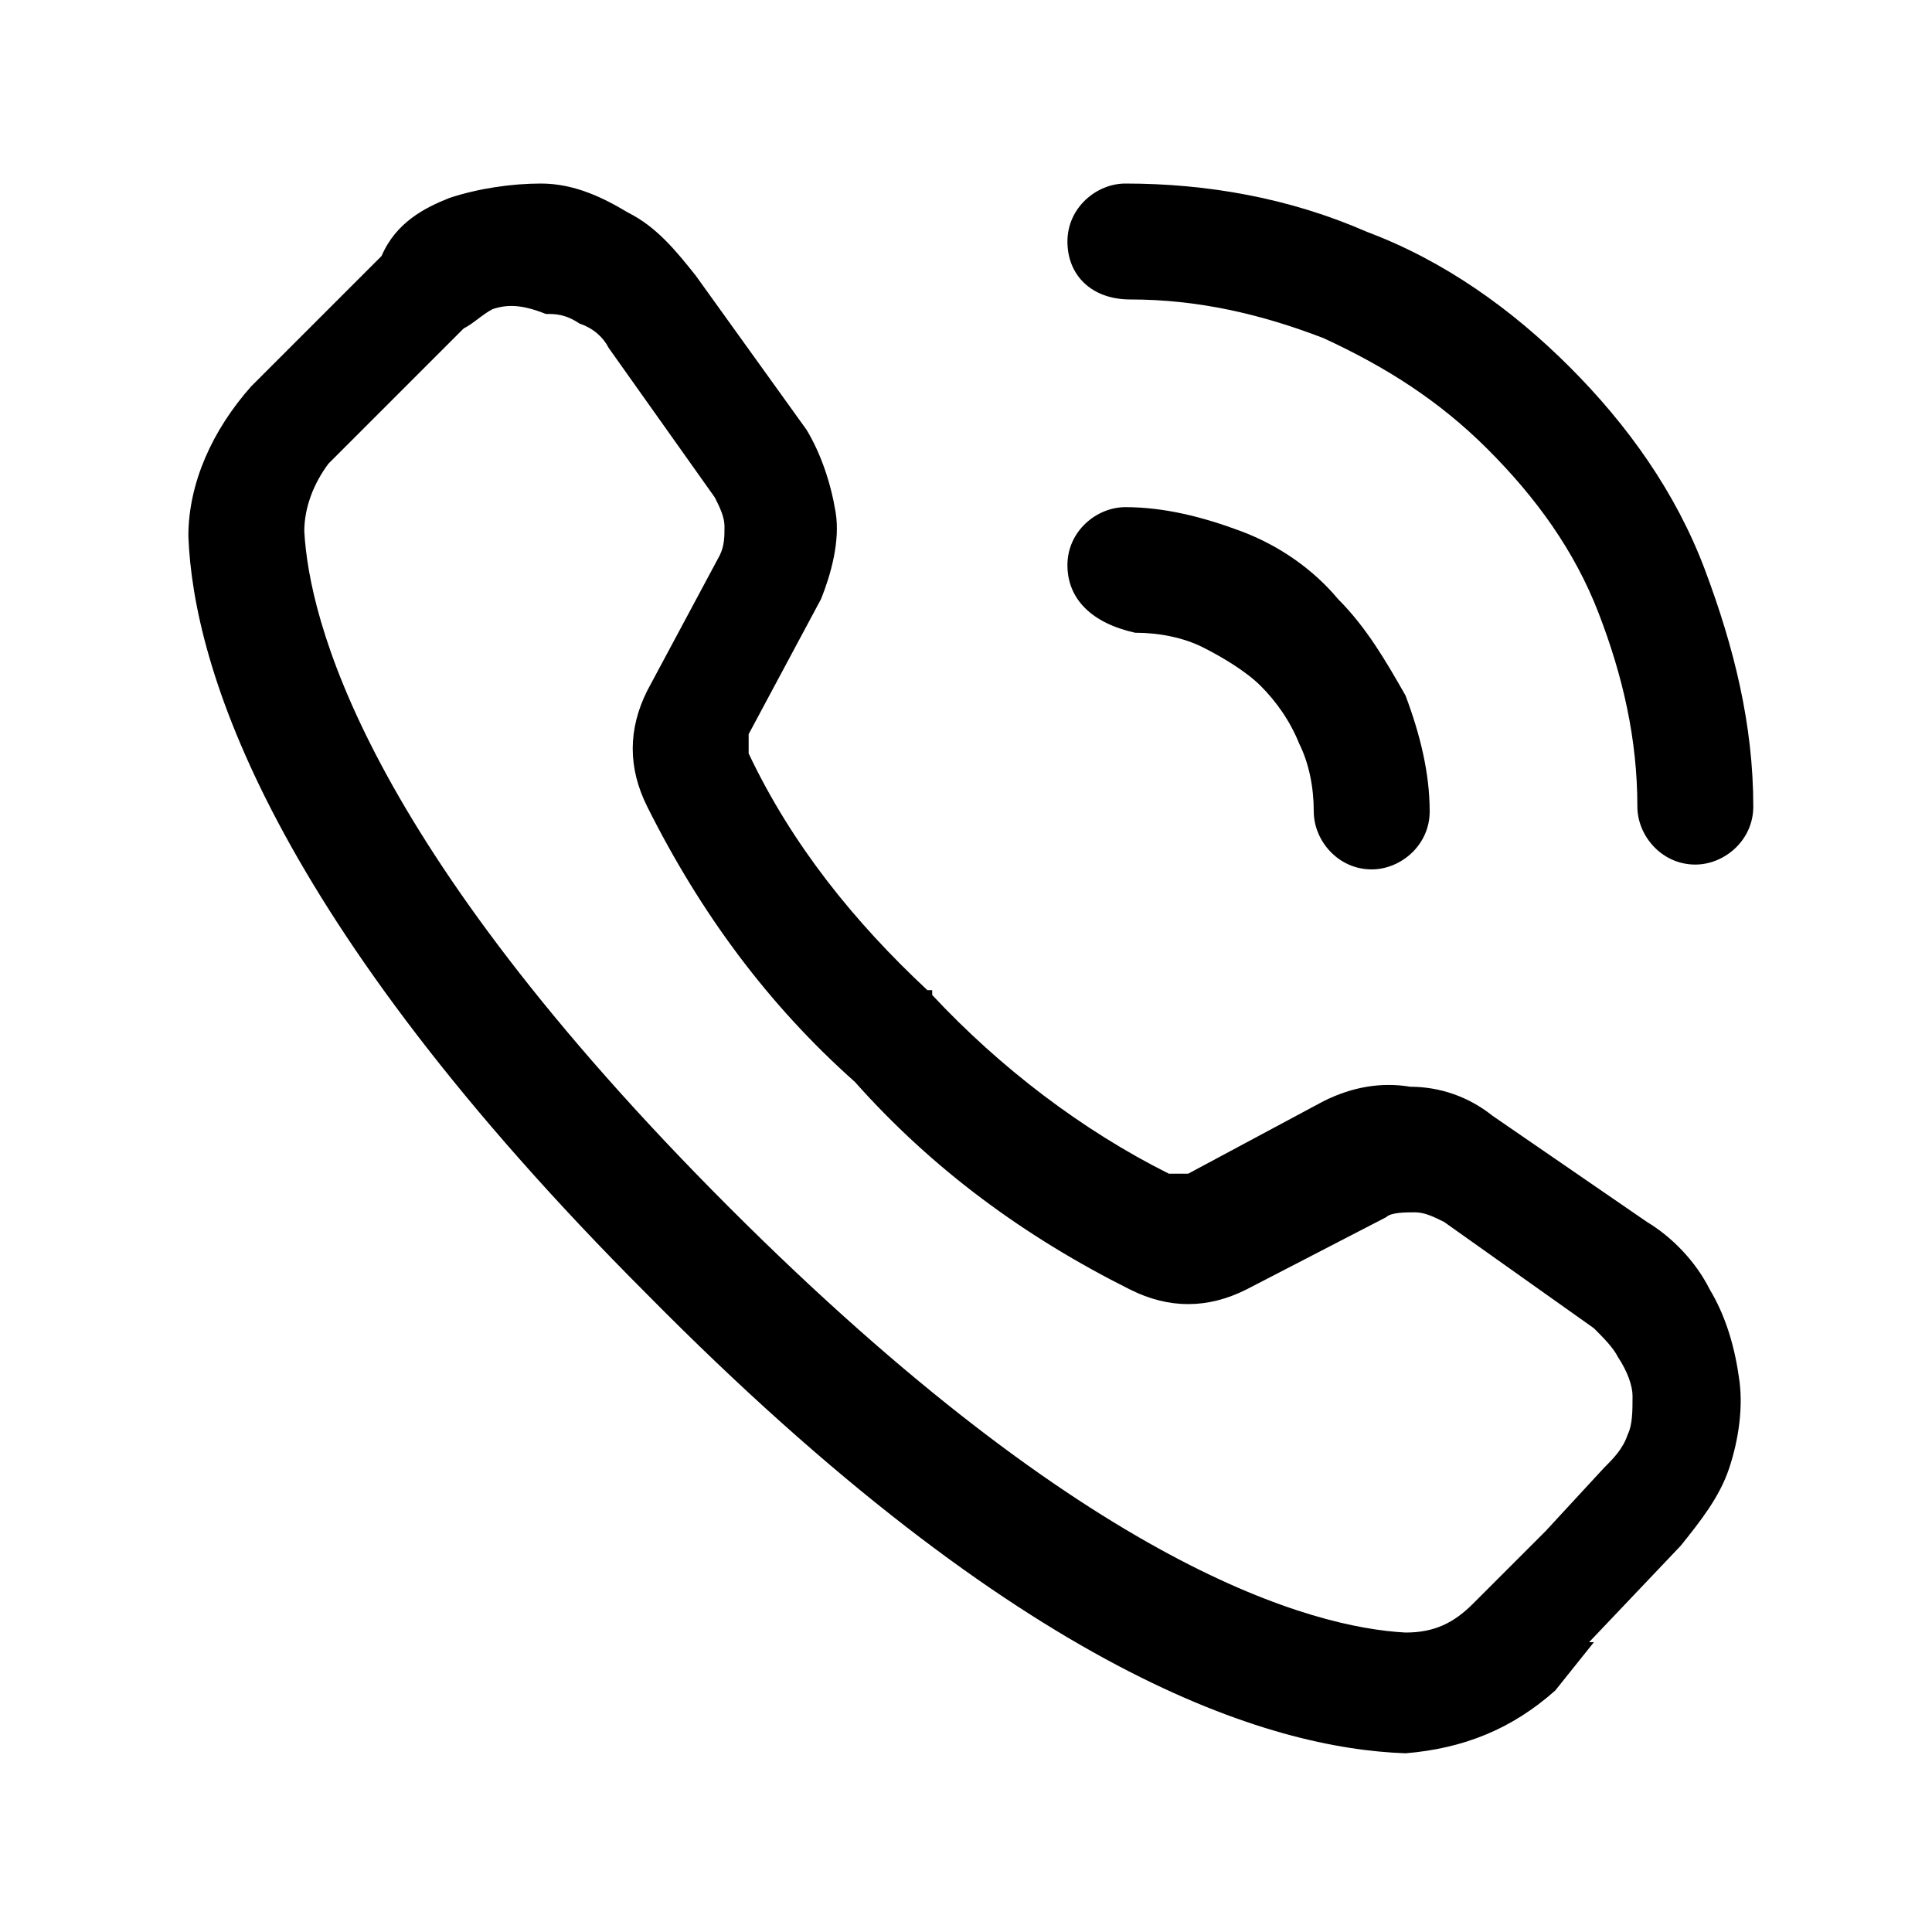 <?xml version="1.0" encoding="utf-8"?>
<!-- Generator: Adobe Illustrator 27.7.0, SVG Export Plug-In . SVG Version: 6.00 Build 0)  -->
<svg version="1.1" id="katman_1" xmlns="http://www.w3.org/2000/svg" xmlns:xlink="http://www.w3.org/1999/xlink" x="0px" y="0px"
	 viewBox="0 0 40 40" style="enable-background:new 0 0 40 40;" xml:space="preserve">
<g>
	<path d="M10.2,6.4C10,6.5,9.8,6.7,9.6,6.8l0,0L6.8,9.6C6.5,10,6.3,10.5,6.3,11c0.1,1.8,1.2,6.4,8.8,14c7.5,7.5,12.1,8.7,14,8.8
		c0.6,0,1-0.2,1.4-0.6l1.5-1.5h0l1.2-1.3l0,0c0.2-0.2,0.4-0.4,0.5-0.7c0.1-0.2,0.1-0.5,0.1-0.8l0,0l0,0c0-0.2-0.1-0.5-0.3-0.8
		c-0.1-0.2-0.3-0.4-0.5-0.6l0,0l-3.1-2.2c-0.2-0.1-0.4-0.2-0.6-0.2c-0.2,0-0.5,0-0.6,0.1l-2.9,1.5l0,0c-0.4,0.2-0.8,0.3-1.2,0.3
		c-0.4,0-0.8-0.1-1.2-0.3l0,0l0,0c-2.2-1.1-4.1-2.5-5.7-4.3c-1.8-1.6-3.2-3.5-4.3-5.7l0,0l0,0c-0.2-0.4-0.3-0.8-0.3-1.2
		c0-0.4,0.1-0.8,0.3-1.2l0,0l1.5-2.8c0.1-0.2,0.1-0.4,0.1-0.6l0,0c0-0.2-0.1-0.4-0.2-0.6l-2.2-3.1l0,0c-0.1-0.2-0.3-0.4-0.6-0.5
		c-0.3-0.2-0.5-0.2-0.7-0.2C10.8,6.3,10.5,6.3,10.2,6.4z M9.3,4.1c0.6-0.2,1.3-0.3,1.9-0.3h0c0.7,0,1.3,0.3,1.8,0.6
		c0.6,0.3,1,0.8,1.4,1.3l2.3,3.2l0,0c0.3,0.5,0.5,1.1,0.6,1.7c0.1,0.6-0.1,1.3-0.3,1.8l0,0l-1.5,2.8c0,0,0,0.1,0,0.2
		c0,0.1,0,0.1,0,0.2c0.9,1.9,2.2,3.5,3.7,4.9l0.1,0l0,0.1c1.4,1.5,3.1,2.8,4.9,3.7c0,0,0.1,0,0.2,0c0.1,0,0.1,0,0.2,0l2.8-1.5l0,0
		c0.6-0.3,1.2-0.4,1.8-0.3l0,0l0,0c0.6,0,1.2,0.2,1.7,0.6l0,0l3.2,2.2c0.5,0.3,1,0.8,1.3,1.4l0,0l0,0c0.3,0.5,0.5,1.1,0.6,1.8
		c0.1,0.6,0,1.3-0.2,1.9c-0.2,0.6-0.6,1.1-1,1.6l-1.9,2H33L32.2,35l0,0c-0.9,0.8-1.9,1.2-3.1,1.3l0,0l0,0c-2.8-0.1-7.9-1.6-15.7-9.5
		c-7.8-7.8-9.4-13-9.5-15.7l0,0l0,0c0-1.1,0.5-2.2,1.3-3.1l0,0l2.7-2.7C8.2,4.6,8.8,4.3,9.3,4.1L9.3,4.1L9.3,4.1z"/>
	<path d="M22.1,5c0-0.7,0.6-1.2,1.2-1.2c1.7,0,3.4,0.3,5,1l0,0c1.6,0.6,3,1.6,4.2,2.8l0,0c1.2,1.2,2.2,2.6,2.8,4.2
		c0.6,1.6,1,3.2,1,4.9c0,0.7-0.6,1.2-1.2,1.2c-0.7,0-1.2-0.6-1.2-1.2c0-1.4-0.3-2.7-0.8-4c-0.5-1.3-1.3-2.4-2.3-3.4
		c-1-1-2.1-1.7-3.4-2.3c-1.3-0.5-2.6-0.8-4-0.8C22.6,6.2,22.1,5.7,22.1,5L22.1,5z"/>
	<path d="M22.1,11.7c0-0.7,0.6-1.2,1.2-1.2c0.8,0,1.6,0.2,2.4,0.5c0.8,0.3,1.5,0.8,2,1.4c0.6,0.6,1,1.3,1.4,2
		c0.3,0.8,0.5,1.6,0.5,2.4c0,0.7-0.6,1.2-1.2,1.2c-0.7,0-1.2-0.6-1.2-1.2c0-0.5-0.1-1-0.3-1.4l0,0c-0.2-0.5-0.5-0.9-0.8-1.2
		c-0.3-0.3-0.8-0.6-1.2-0.8l0,0c-0.4-0.2-0.9-0.3-1.4-0.3C22.6,12.9,22.1,12.4,22.1,11.7z"/>
</g>
</svg>
